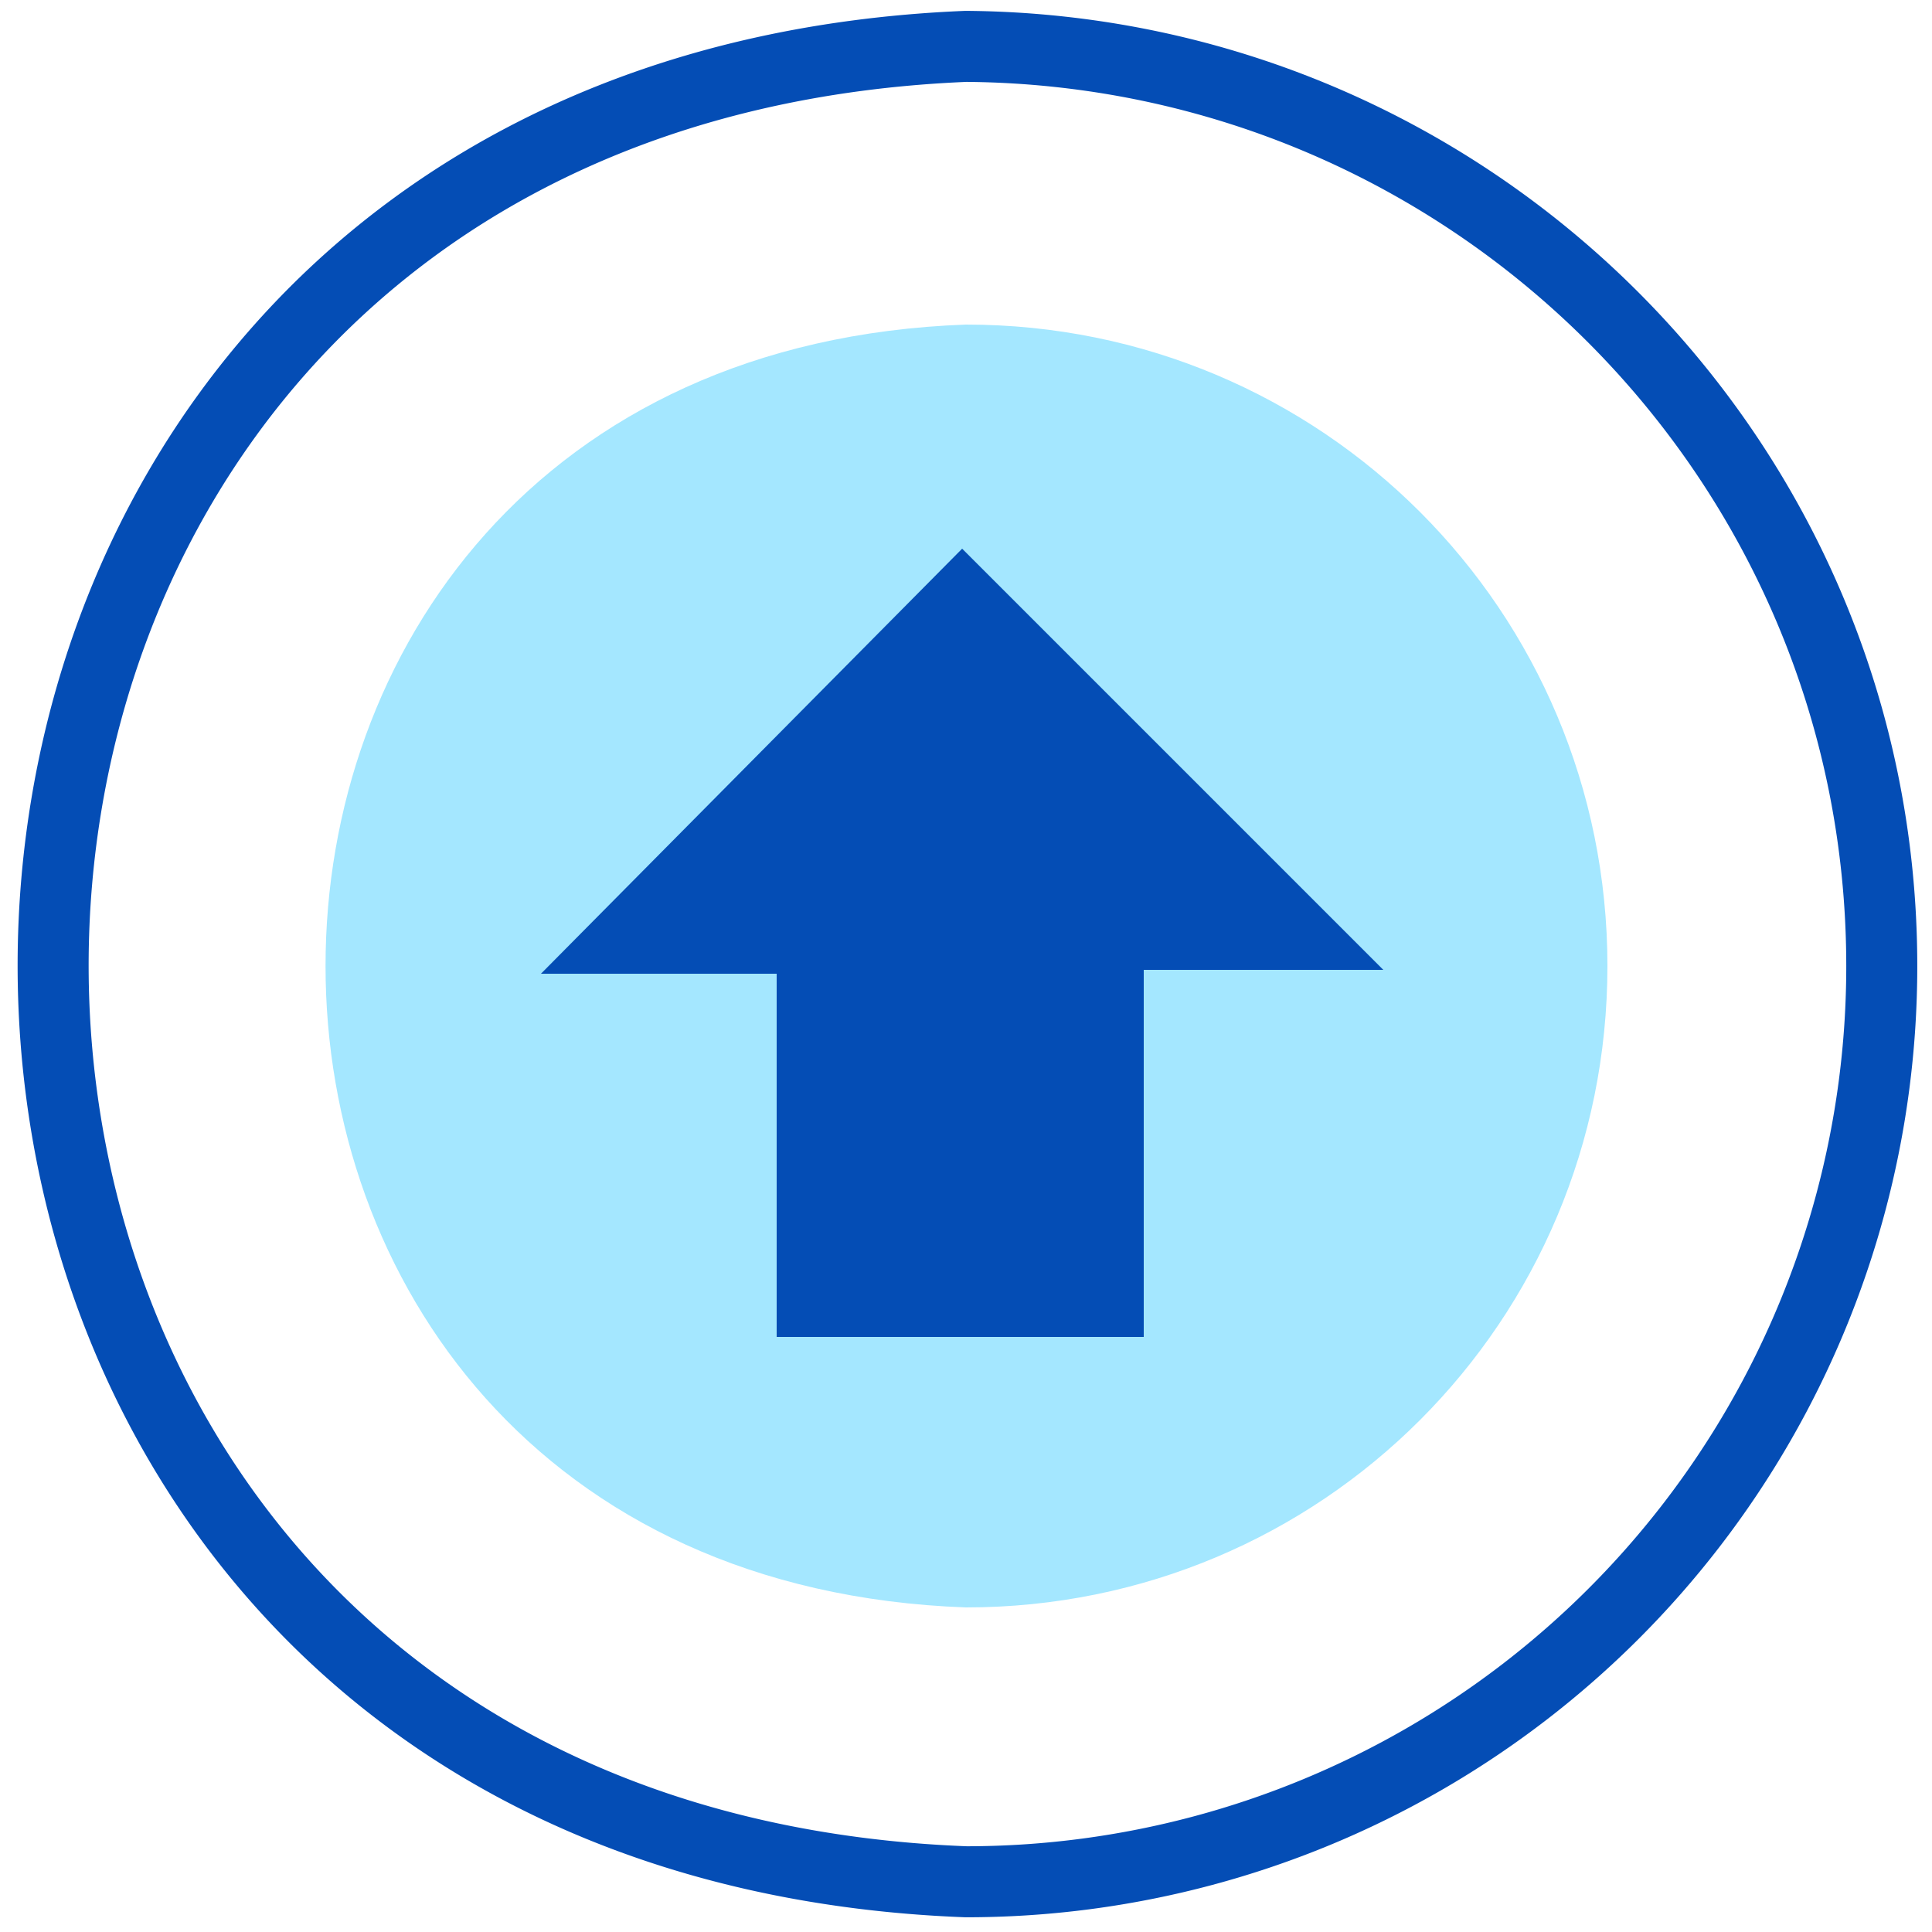 <svg xmlns="http://www.w3.org/2000/svg" viewBox="0 0 50 50" xmlns:v="https://vecta.io/nano"><path fill="#a4e7ff" d="M41.6,25c0,9.2-7.4,16.6-16.6,16.6C2.9,40.8,2.9,9.2,25,8.4C34.2,8.4,41.6,15.8,41.6,25z"/><path fill="none" stroke="#044db5" stroke-width="1.838" stroke-miterlimit="10" d="M48.7 25A23.69 23.69 0 0 1 25 48.7C-6.5 47.5-6.5 2.5 25 1.2c13.1.1 23.7 10.7 23.7 23.8z"/><path fill="#044db5" d="M29.6 25.1v9.5h-9.5v-9.4H14l10.9-11 10.9 10.9h-6.2z"/></svg>